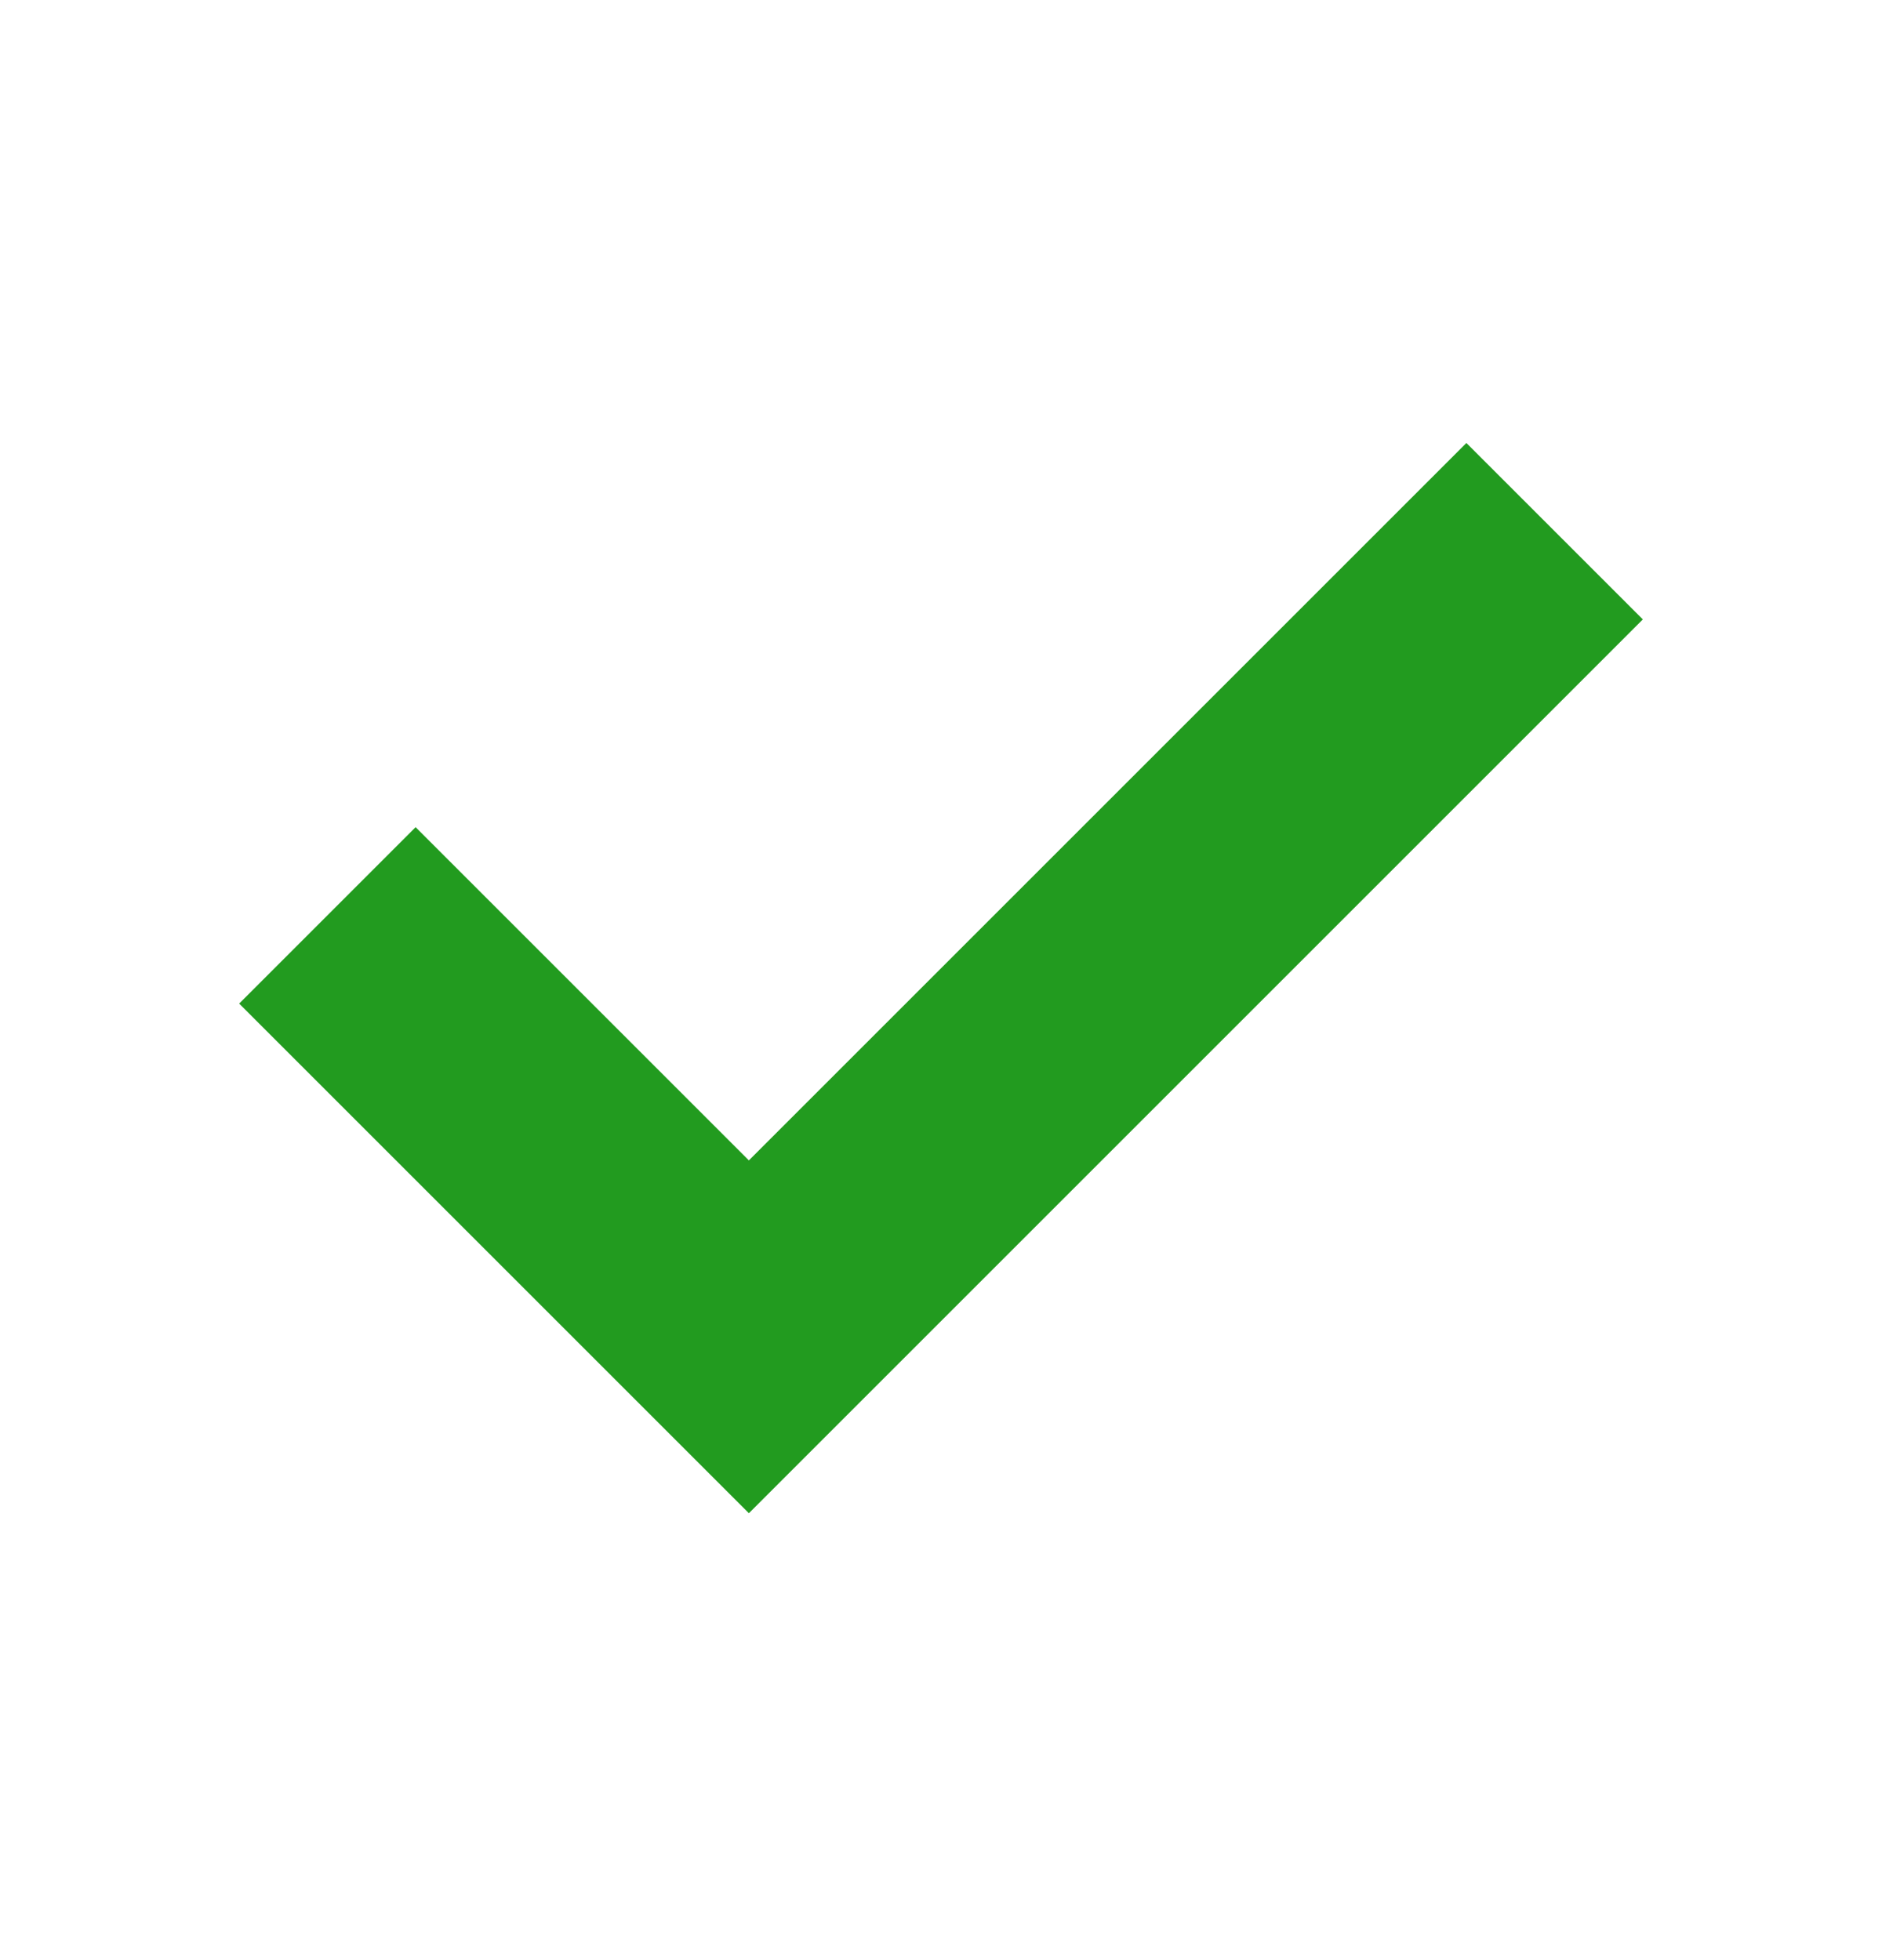 <svg xmlns="http://www.w3.org/2000/svg" width="24" height="25" viewBox="0 0 24 25" fill="none">
  <mask id="mask0_779_2900" style="mask-type:alpha" maskUnits="userSpaceOnUse" x="0" y="0" width="24" height="25">
    <rect y="0.5" width="24" height="24" fill="#D9D9D9"/>
  </mask>
  <g mask="url(#mask0_779_2900)">
    <path d="M9.55 19.3L3.05 12.8L5.3 10.55L9.55 14.8L18.7 5.65L20.95 7.9L9.55 19.3Z" fill="#229B1F"/>
  </g>
</svg>